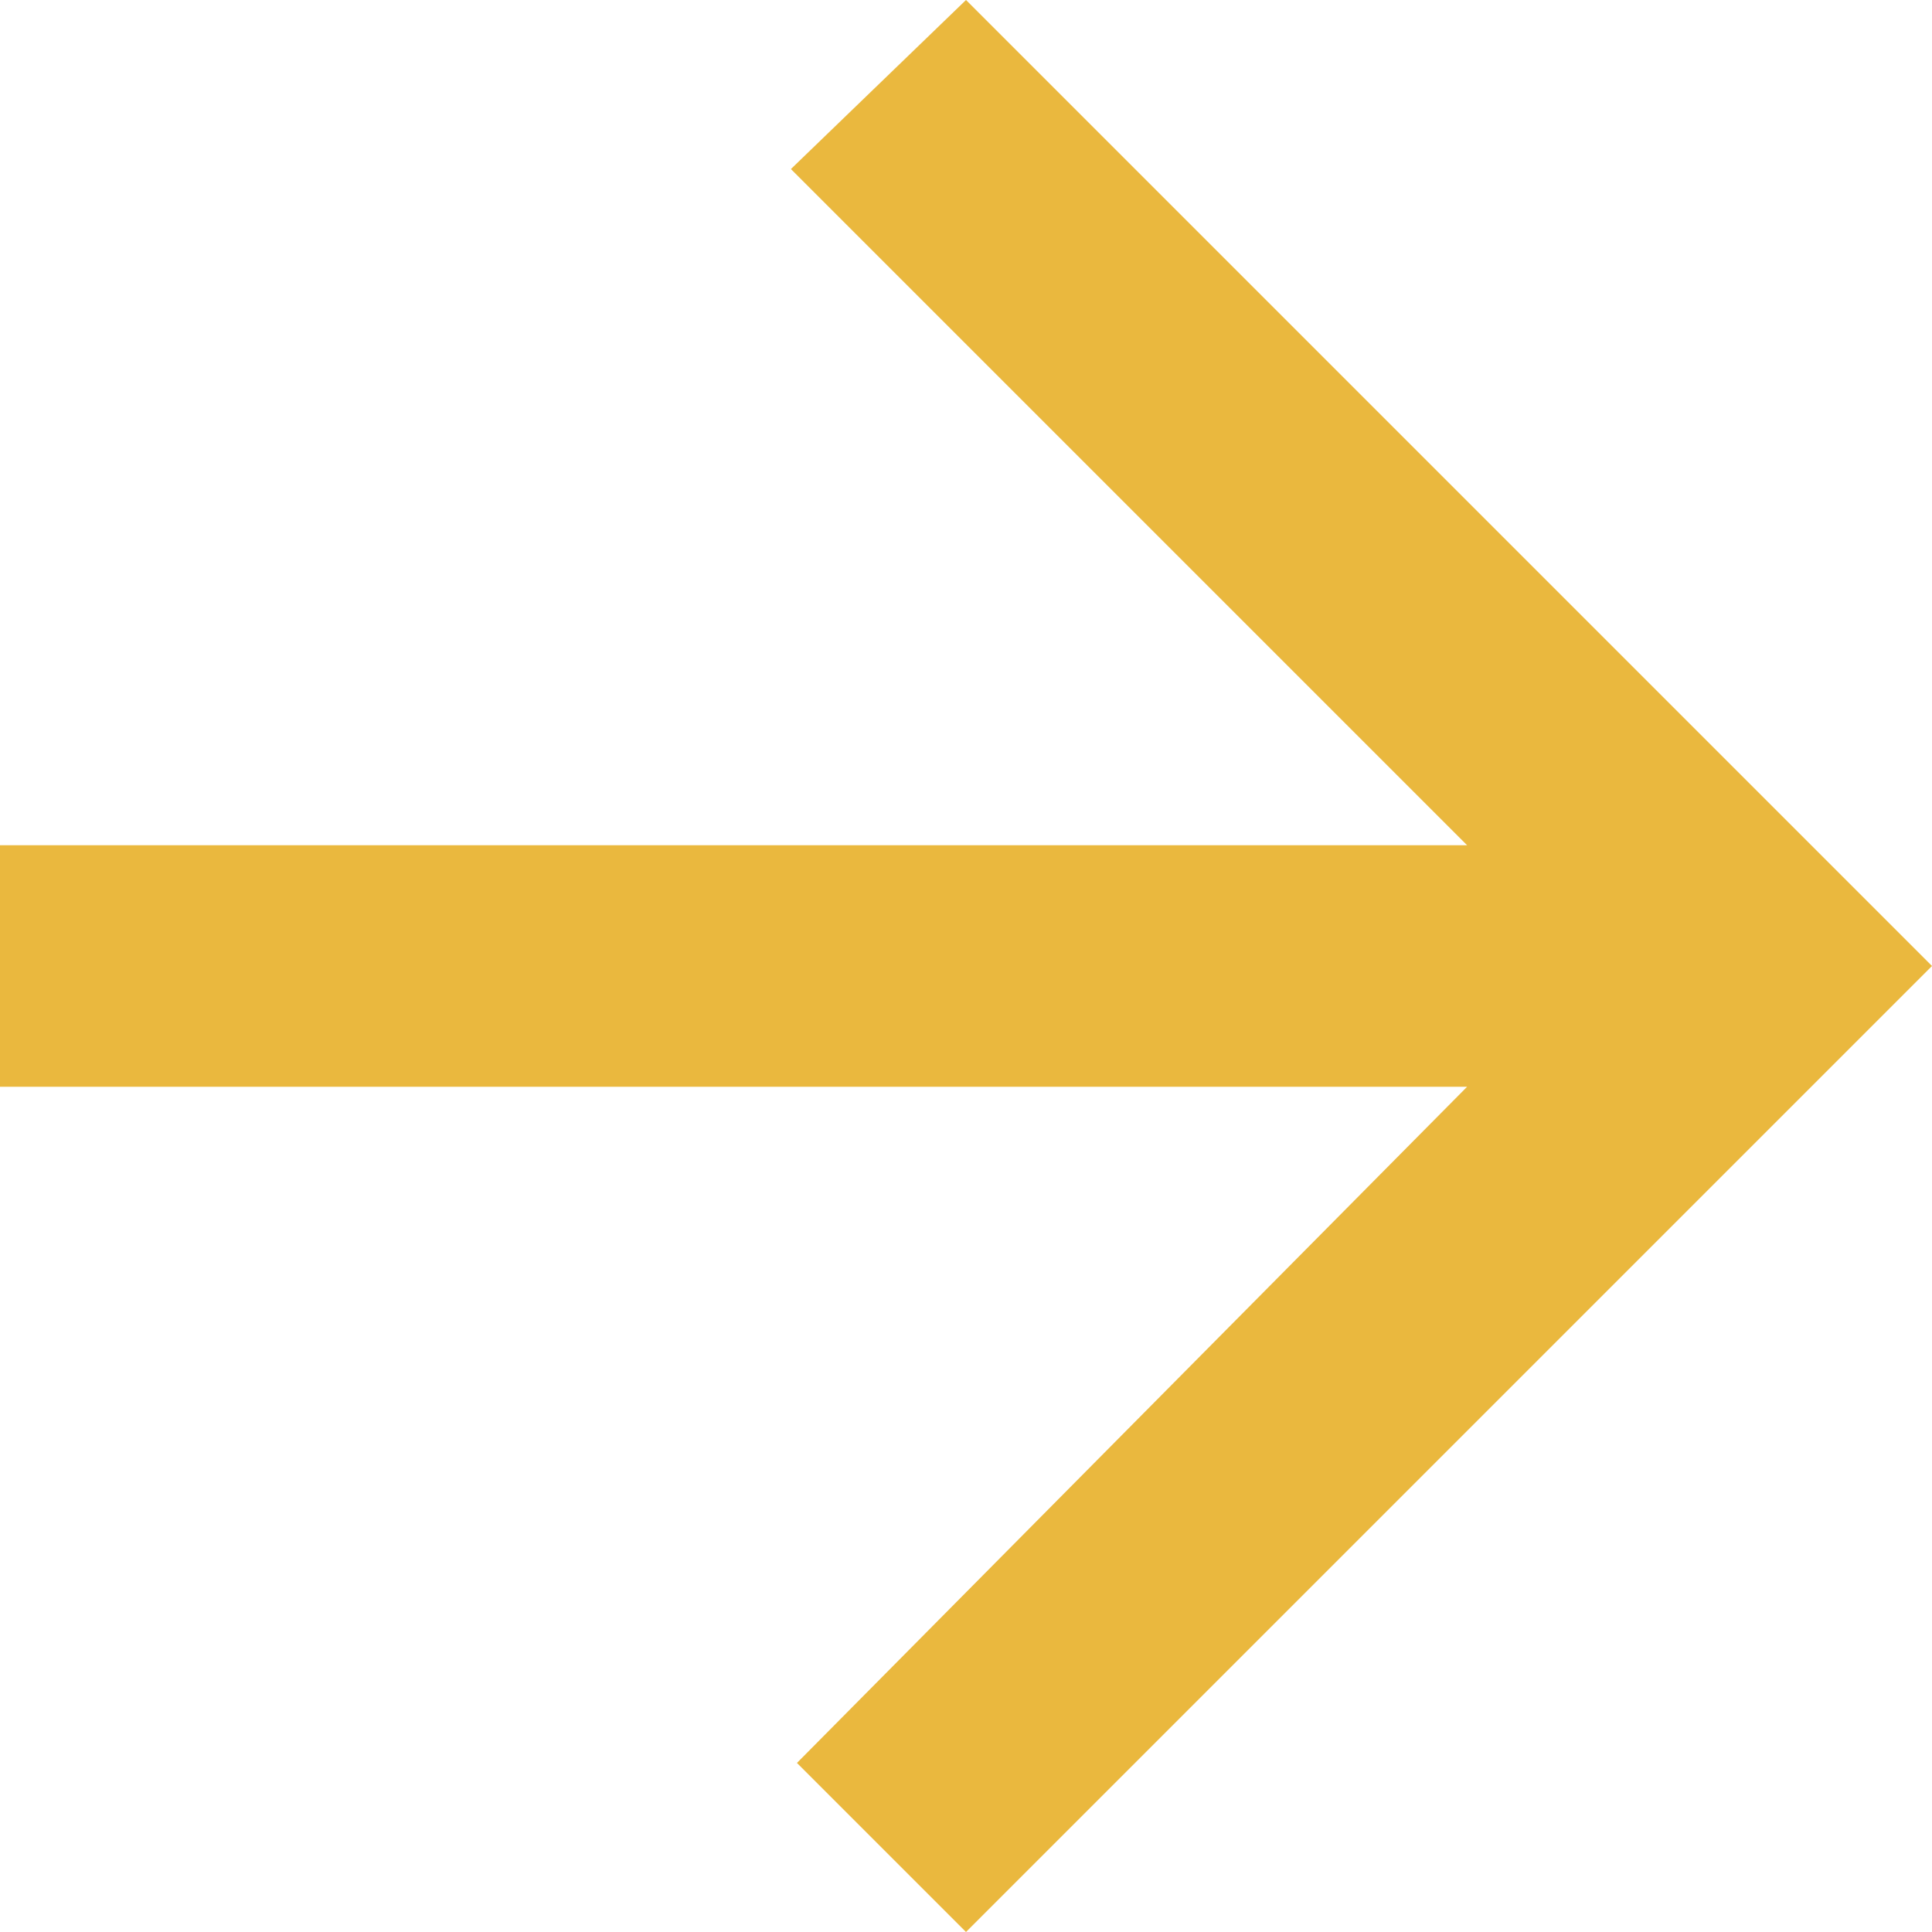 <svg xmlns="http://www.w3.org/2000/svg" width="16" height="16" viewBox="0 0 16 16"><defs><style>.a{fill:#eab83e;}</style></defs><g transform="translate(0 16) rotate(-90)"><path class="a" d="M14.977,5.977v12.15l5.6-5.6,1.4,1.45-8,8-8-8,1.4-1.4,5.6,5.55V5.977Z" transform="translate(-5.977 -5.977)"/></g></svg>